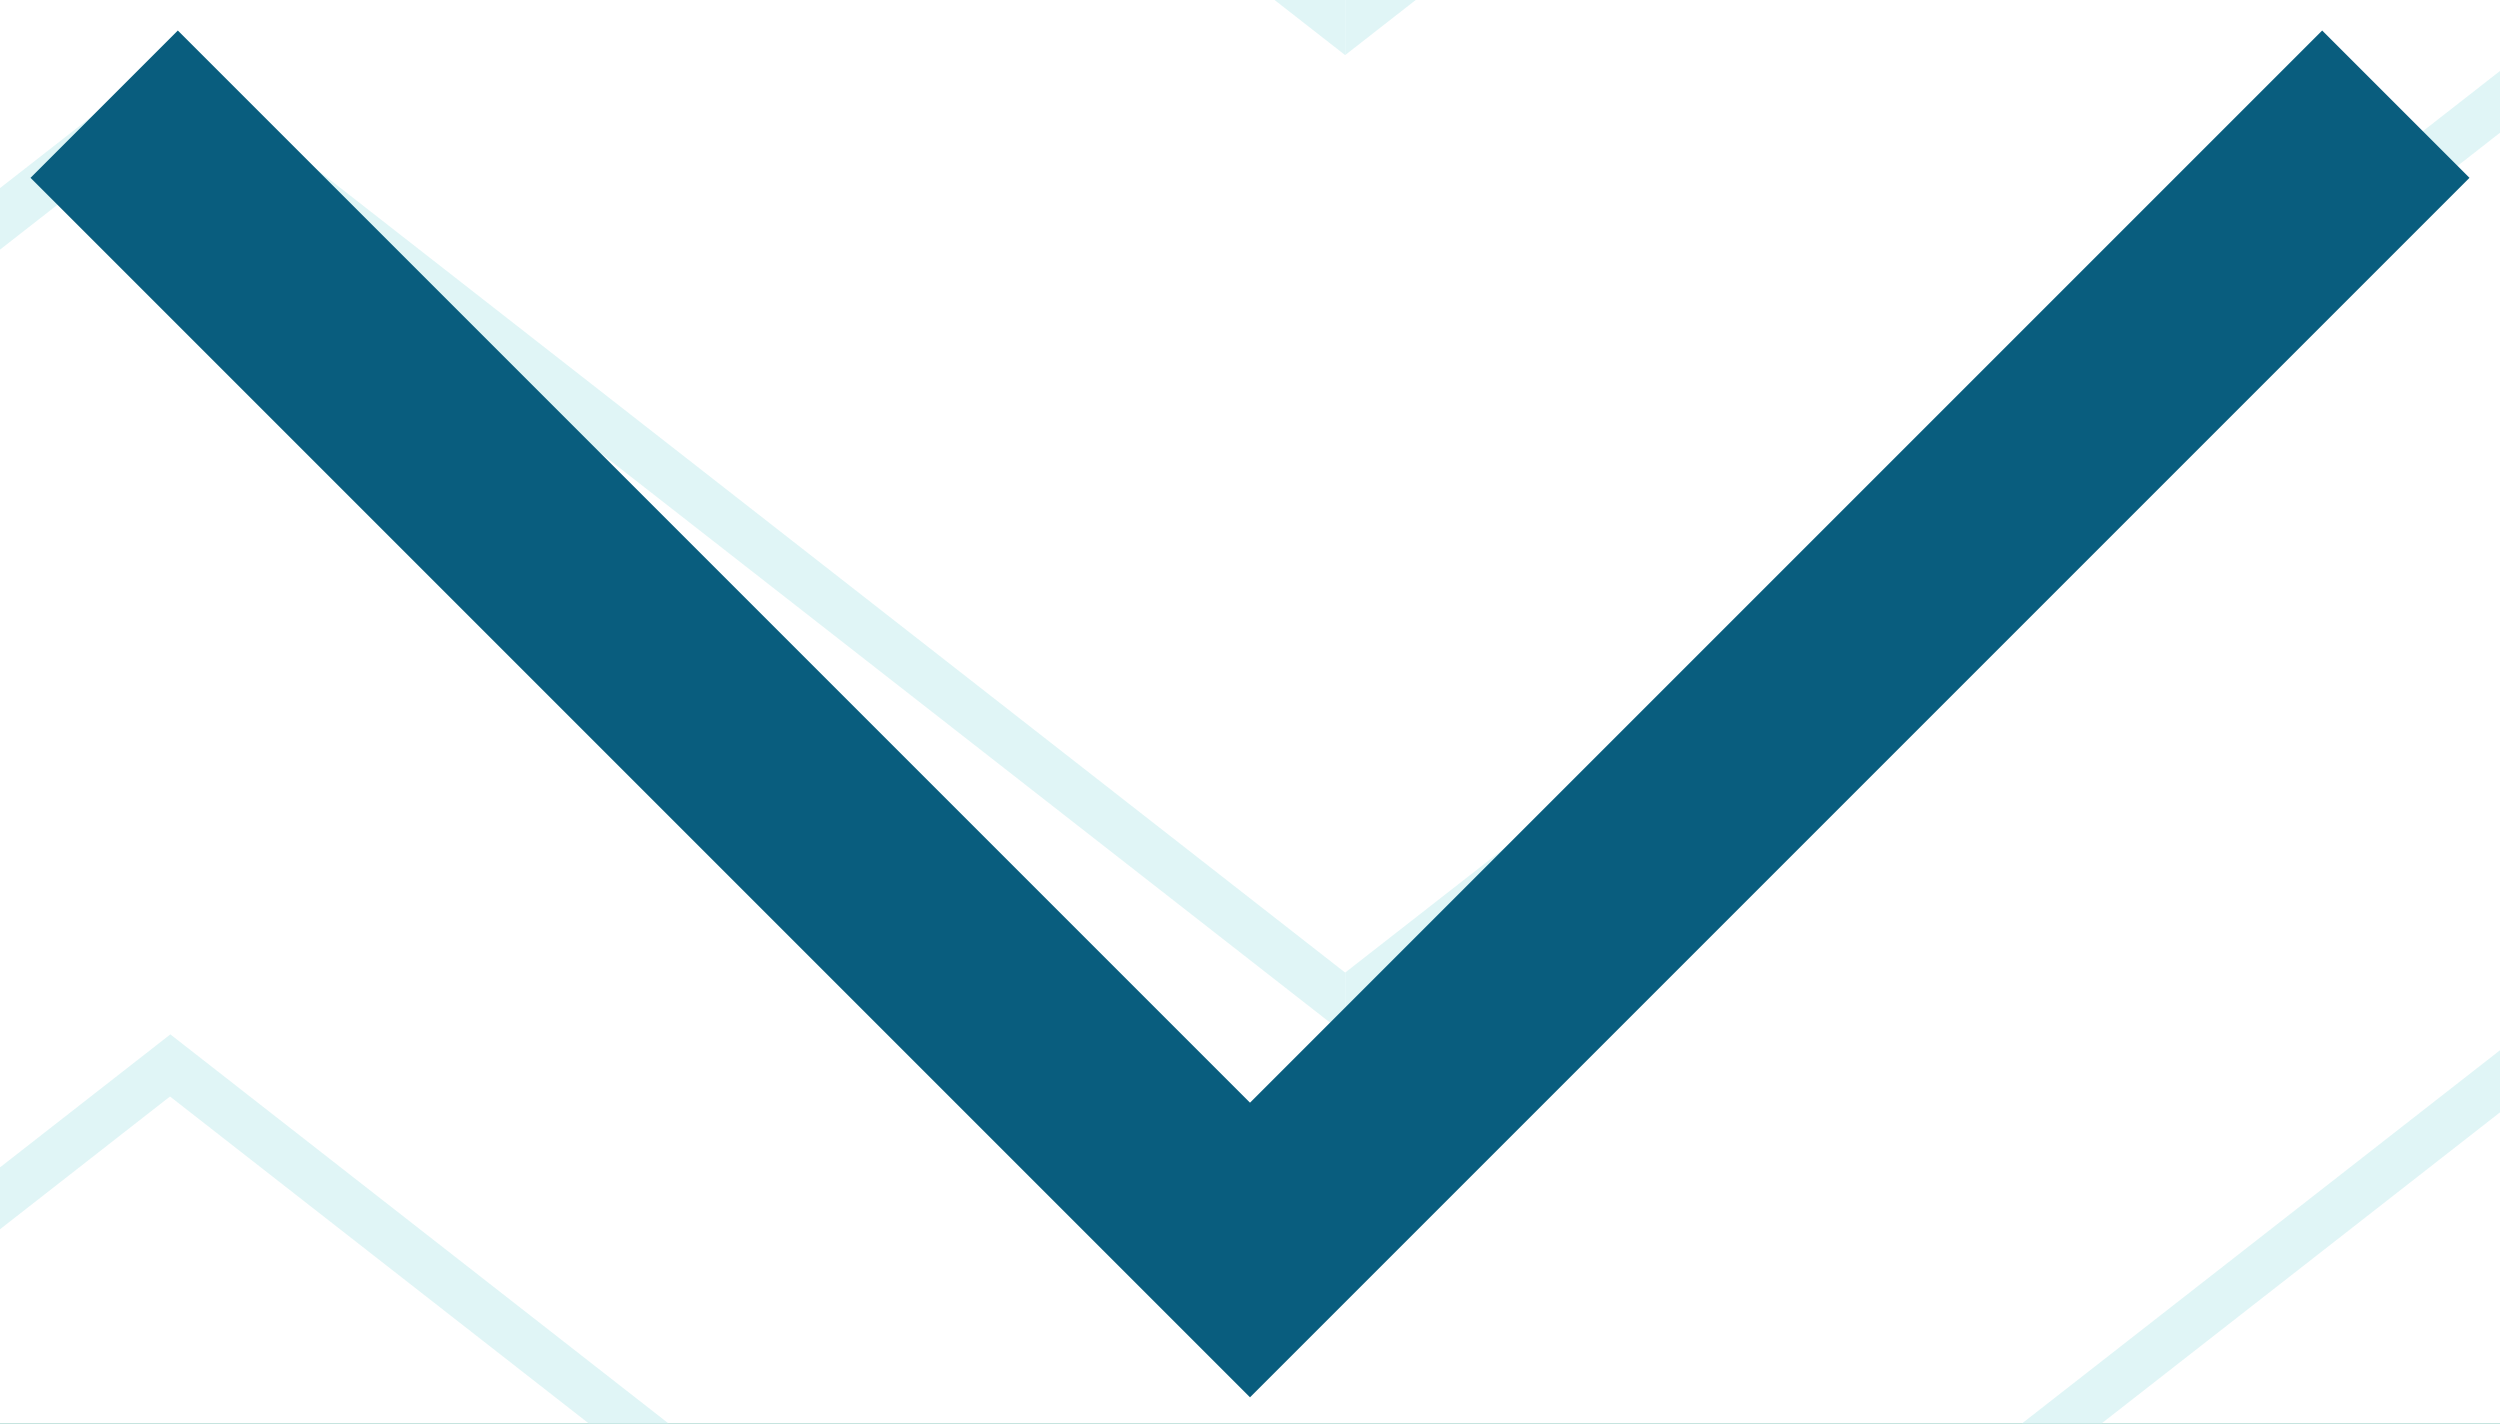 <svg width="72" height="41" viewBox="0 0 72 41" fill="none" xmlns="http://www.w3.org/2000/svg">
<rect width="72" height="41" fill="#F5F5F5"/>
<g id="Insider_AFIEROMAYGEIA_CustomPage" clip-path="url(#clip0_0_1)">
<rect width="1920" height="3496" transform="translate(-924 -1013)" fill="#14967F"/>
<path id="Bg" d="M-966 -1057H1166V2707H-966V-1057Z" fill="white"/>
<g id="Isolation_Mode" opacity="0.7" clip-path="url(#clip1_0_1)">
<g id="Group">
<g id="Group_2">
<g id="Group_3">
<g id="Group_4">
<g id="Group_5">
<path id="Vector" d="M4.906 -26.617L-28.939 -0.193V1.587L4.896 -24.837L38.74 1.587V-0.193L4.906 -26.617Z" fill="#D3F1F2"/>
<path id="Vector_2" d="M38.74 1.587L72.585 -24.837V-26.617L38.74 -0.193V1.587Z" fill="#D3F1F2"/>
<path id="Vector_3" d="M4.906 1.587L-28.939 28.011V29.79L4.896 3.366L38.74 29.79V28.011L4.906 1.587Z" fill="#D3F1F2"/>
<path id="Vector_4" d="M38.74 29.79L72.585 3.366V3.376V1.587L38.74 28.011V29.79Z" fill="#D3F1F2"/>
<path id="Vector_5" d="M4.906 29.79L-28.939 56.214V58.004L4.896 31.579L38.74 58.004V56.214L4.906 29.79Z" fill="#D3F1F2"/>
<path id="Vector_6" d="M38.74 58.004L72.585 31.579V29.79L38.74 56.214V58.004Z" fill="#D3F1F2"/>
</g>
</g>
</g>
</g>
</g>
</g>
<path id="Vector 9" d="M3 3L36 36L69 3" stroke="#095D7E" stroke-width="6"/>
</g>
<defs>
<clipPath id="clip0_0_1">
<rect width="1920" height="3496" fill="white" transform="translate(-924 -1013)"/>
</clipPath>
<clipPath id="clip1_0_1">
<rect width="2167" height="1354" fill="white" transform="translate(-1011 -1028)"/>
</clipPath>
</defs>
</svg>

